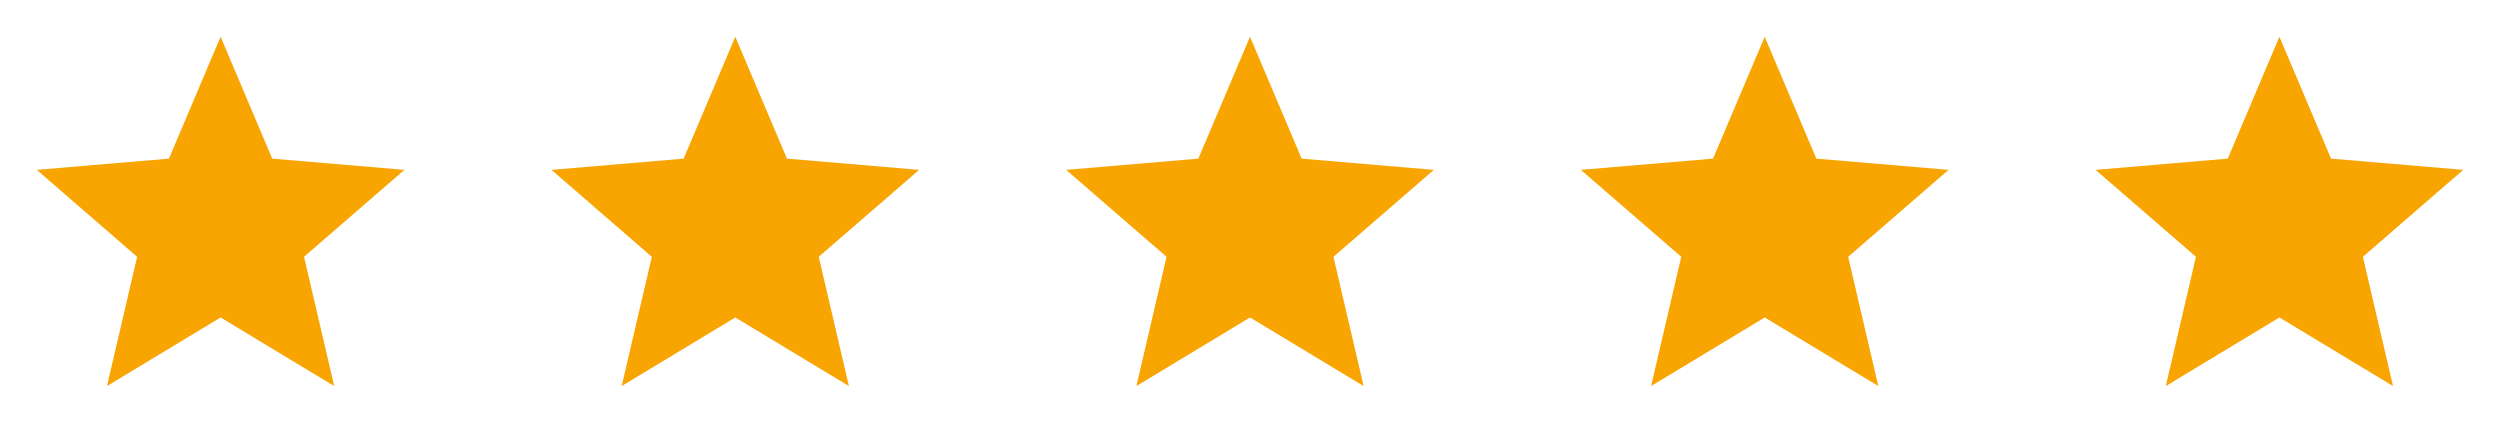 <?xml version="1.0" encoding="UTF-8" standalone="no"?><svg width="136" height="24" viewBox="0 0 136 24" fill="none" xmlns="http://www.w3.org/2000/svg">
<g clip-path="url(#clip0_2002_2448)">
<path d="M12 17.27L18.18 21L16.54 13.97L22 9.24L14.81 8.63L12 2L9.19 8.63L2 9.24L7.46 13.97L5.82 21L12 17.27Z" fill="#F8A401"/>
</g>
<g clip-path="url(#clip1_2002_2448)">
<path d="M40 17.27L46.18 21L44.54 13.97L50 9.24L42.81 8.63L40 2L37.19 8.63L30 9.24L35.46 13.97L33.82 21L40 17.27Z" fill="#F8A401"/>
</g>
<g clip-path="url(#clip2_2002_2448)">
<path d="M68 17.27L74.18 21L72.54 13.97L78 9.24L70.81 8.63L68 2L65.19 8.63L58 9.24L63.46 13.97L61.82 21L68 17.27Z" fill="#F8A401"/>
</g>
<g clip-path="url(#clip3_2002_2448)">
<path d="M96 17.27L102.18 21L100.54 13.97L106 9.24L98.81 8.63L96 2L93.19 8.63L86 9.24L91.46 13.97L89.82 21L96 17.27Z" fill="#F8A401"/>
</g>
<g clip-path="url(#clip4_2002_2448)">
<path d="M124 17.27L130.18 21L128.54 13.97L134 9.24L126.81 8.63L124 2L121.19 8.63L114 9.24L119.46 13.97L117.82 21L124 17.27Z" fill="#F8A401"/>
</g>
<defs>
<clipPath id="clip0_2002_2448">
<rect width="24" height="24" fill="white"/>
</clipPath>
<clipPath id="clip1_2002_2448">
<rect width="24" height="24" fill="white" transform="translate(28)"/>
</clipPath>
<clipPath id="clip2_2002_2448">
<rect width="24" height="24" fill="white" transform="translate(56)"/>
</clipPath>
<clipPath id="clip3_2002_2448">
<rect width="24" height="24" fill="white" transform="translate(84)"/>
</clipPath>
<clipPath id="clip4_2002_2448">
<rect width="24" height="24" fill="white" transform="translate(112)"/>
</clipPath>
</defs>
</svg>
